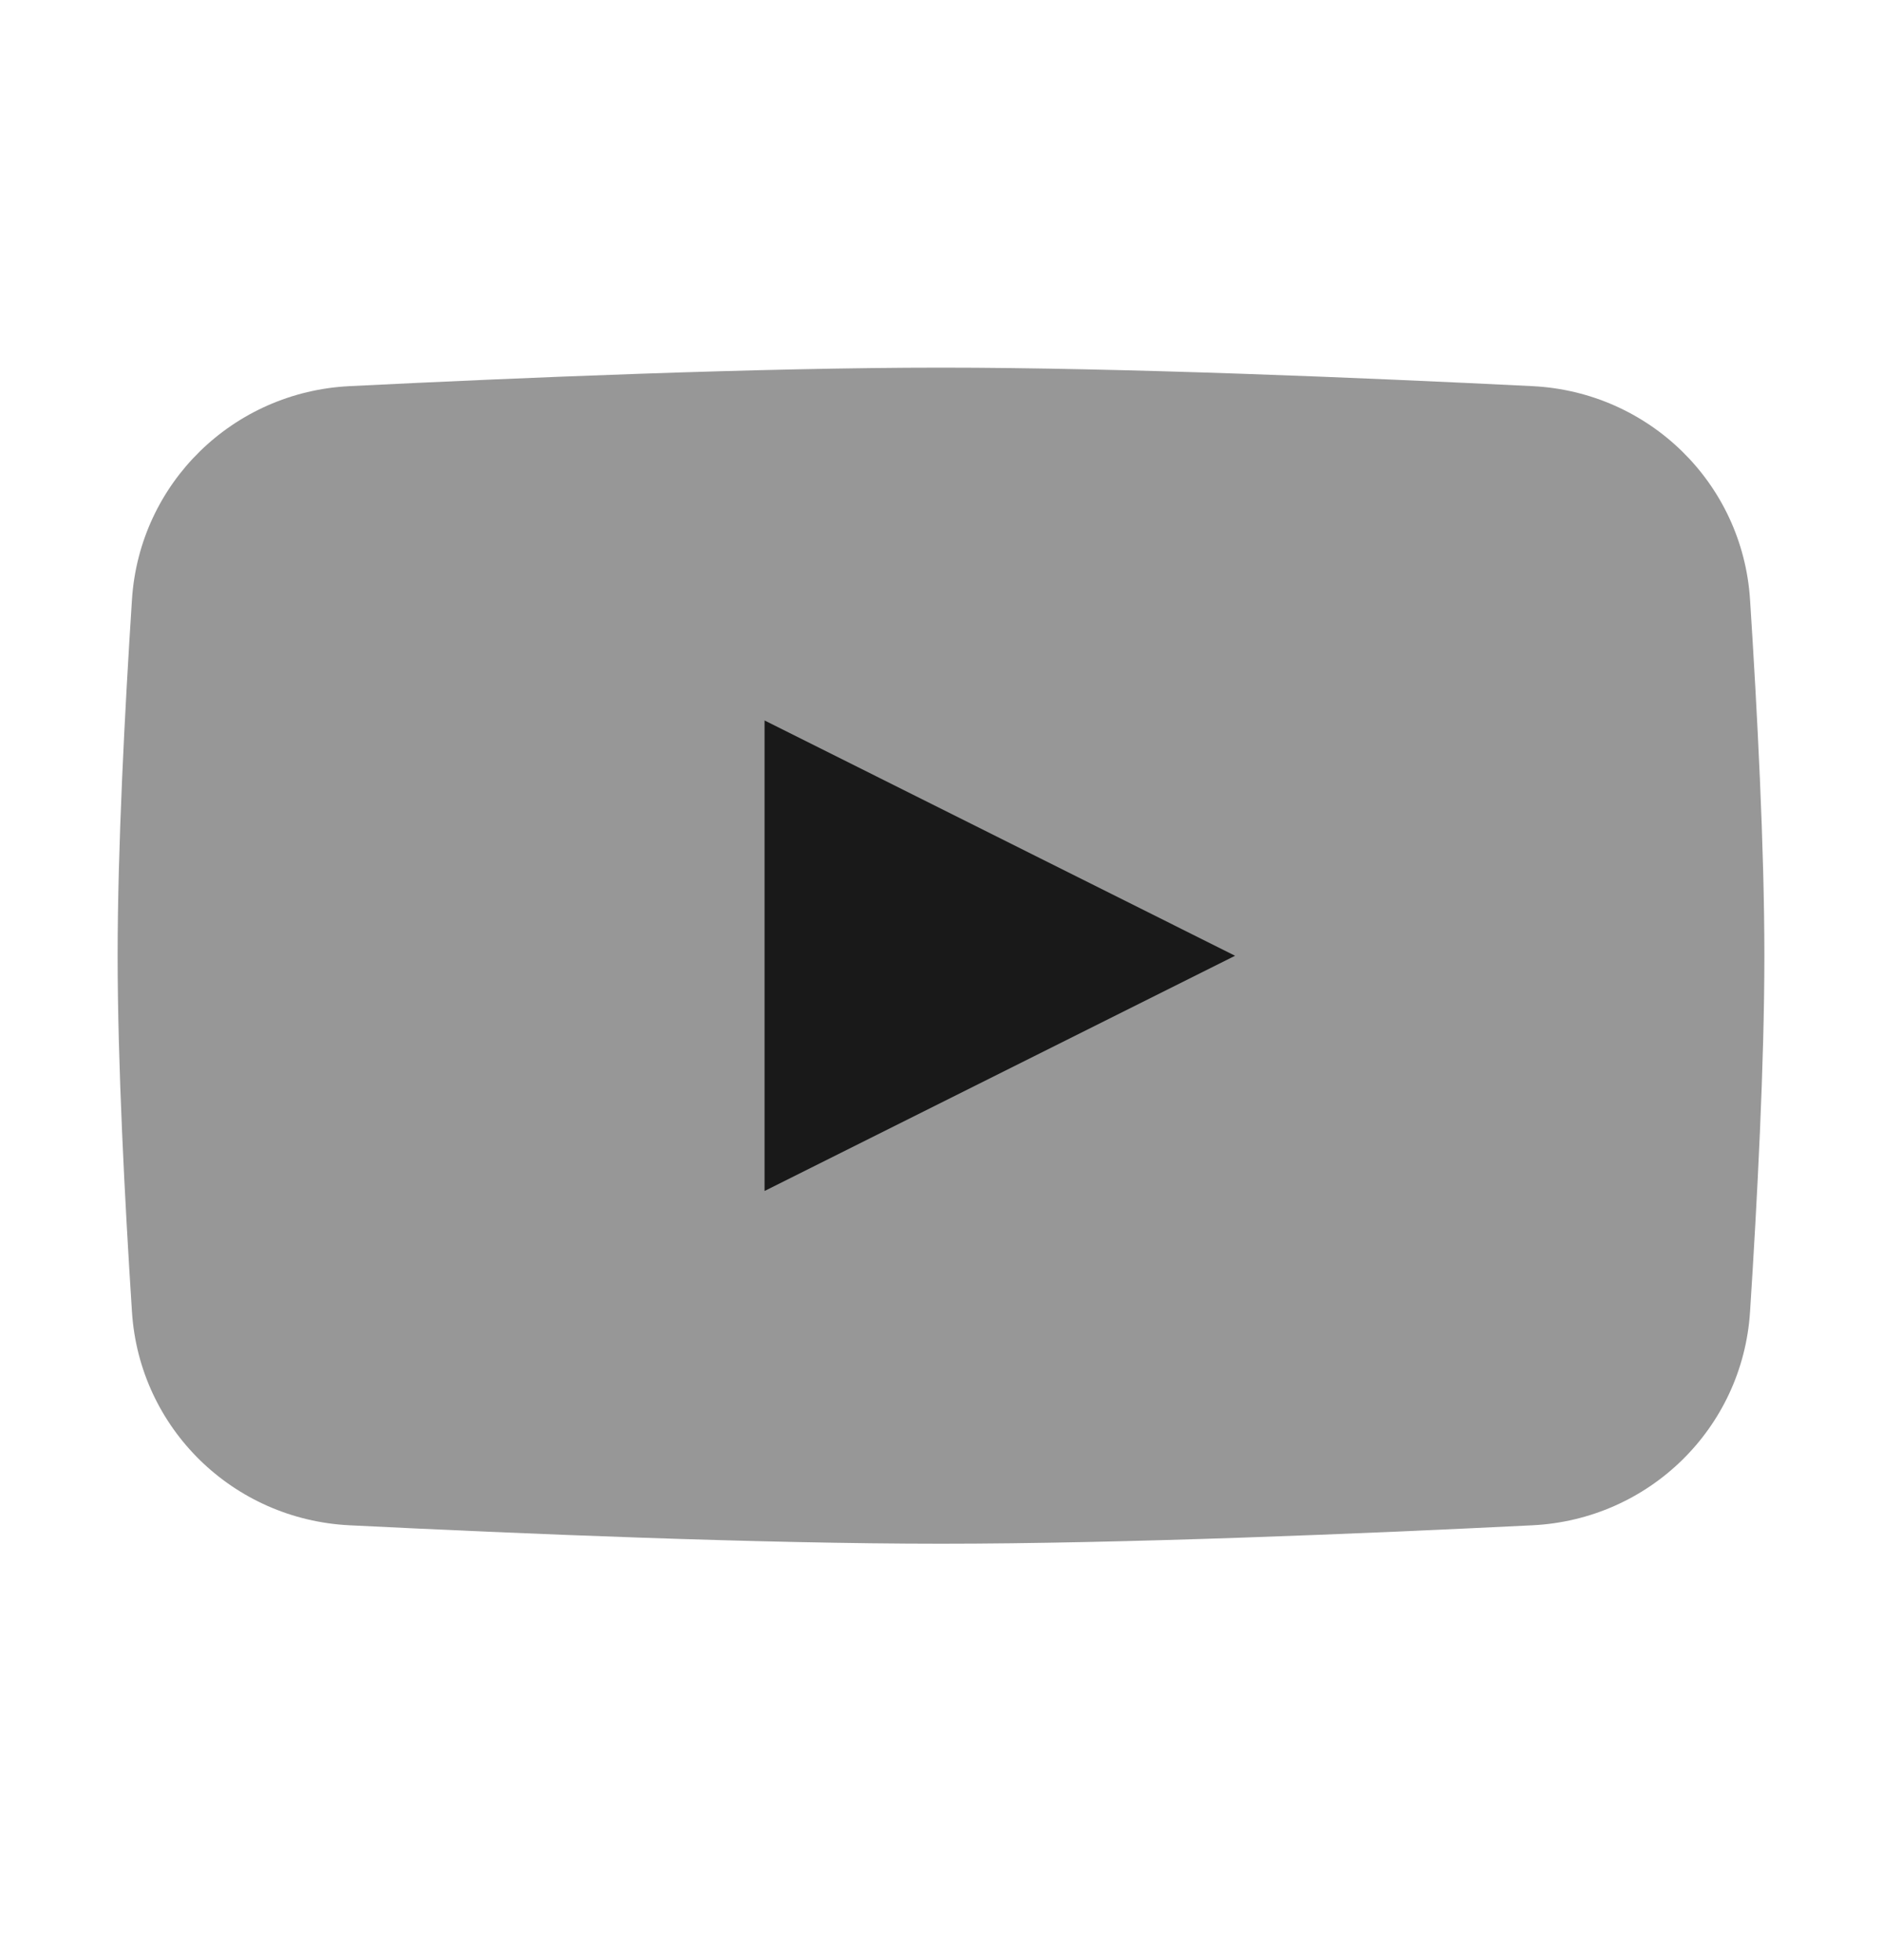 <svg xmlns="http://www.w3.org/2000/svg" width="24" height="25" viewBox="0 0 24 25" fill="none">
<path d="M1.683 7.645C1.78 6.161 2.973 4.998 4.458 4.925C6.609 4.818 9.684 4.689 12 4.689C14.316 4.689 17.391 4.818 19.542 4.925C21.027 4.998 22.22 6.161 22.317 7.645C22.409 9.067 22.5 10.817 22.5 12.19C22.5 13.562 22.409 15.312 22.317 16.734C22.22 18.218 21.027 19.381 19.542 19.454C17.391 19.561 14.316 19.689 12 19.689C9.684 19.689 6.609 19.561 4.458 19.454C2.973 19.381 1.78 18.218 1.683 16.734C1.591 15.312 1.5 13.562 1.5 12.19C1.5 10.817 1.591 9.067 1.683 7.645Z" fill="#979797"/>
<path d="M9.75 9.189V15.19L15.75 12.19L9.75 9.189Z" fill="#191919"/>
</svg>
